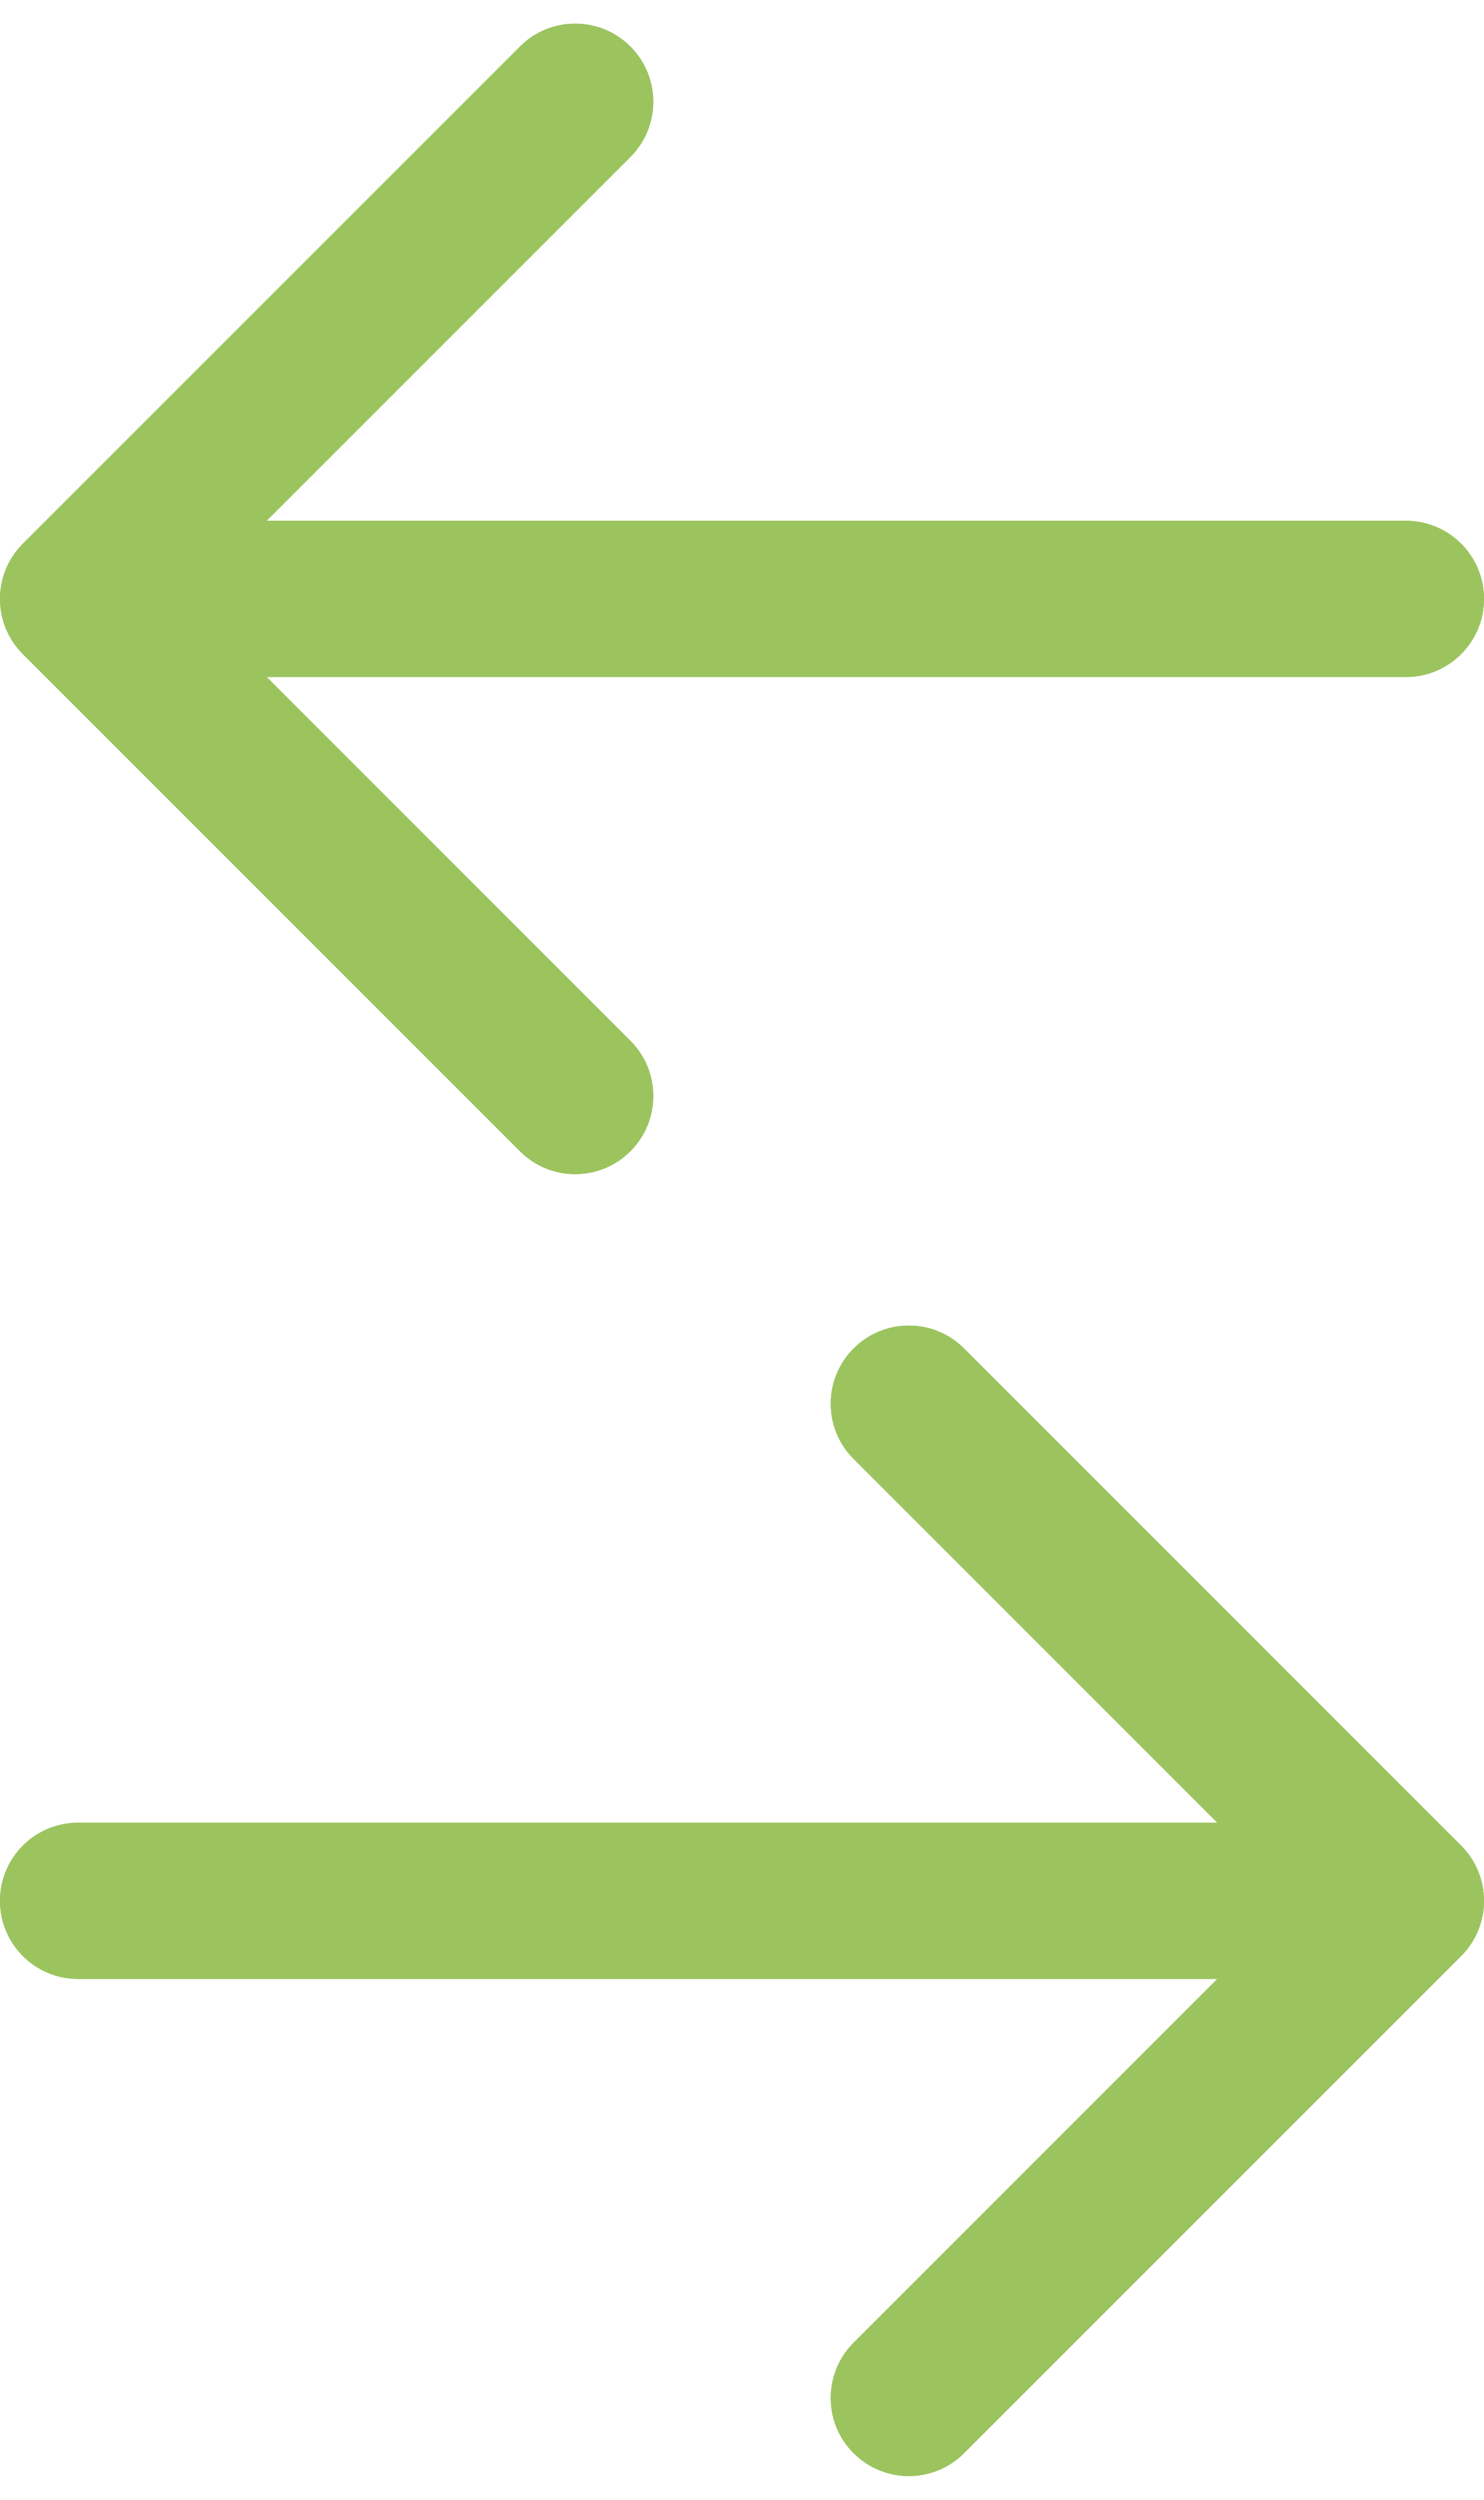 <svg width="57" height="96" viewBox="0 0 57 96" fill="none" xmlns="http://www.w3.org/2000/svg">
<path d="M3 70C1.343 70 0 71.343 0 73C0 74.657 1.343 76 3 76V70ZM56.121 75.121C57.293 73.95 57.293 72.05 56.121 70.879L37.029 51.787C35.858 50.615 33.958 50.615 32.787 51.787C31.615 52.958 31.615 54.858 32.787 56.029L49.757 73L32.787 89.971C31.615 91.142 31.615 93.042 32.787 94.213C33.958 95.385 35.858 95.385 37.029 94.213L56.121 75.121ZM54 26C55.657 26 57 24.657 57 23C57 21.343 55.657 20 54 20V26ZM0.879 20.879C-0.293 22.05 -0.293 23.95 0.879 25.121L19.971 44.213C21.142 45.385 23.042 45.385 24.213 44.213C25.385 43.042 25.385 41.142 24.213 39.971L7.243 23L24.213 6.029C25.385 4.858 25.385 2.958 24.213 1.787C23.042 0.615 21.142 0.615 19.971 1.787L0.879 20.879ZM3 76H54V70H3V76ZM54 20H3V26H54V20Z" fill="#9BC45F"/>
<path d="M3 70C1.343 70 0 71.343 0 73C0 74.657 1.343 76 3 76V70ZM56.121 75.121C57.293 73.95 57.293 72.05 56.121 70.879L37.029 51.787C35.858 50.615 33.958 50.615 32.787 51.787C31.615 52.958 31.615 54.858 32.787 56.029L49.757 73L32.787 89.971C31.615 91.142 31.615 93.042 32.787 94.213C33.958 95.385 35.858 95.385 37.029 94.213L56.121 75.121ZM54 26C55.657 26 57 24.657 57 23C57 21.343 55.657 20 54 20V26ZM0.879 20.879C-0.293 22.05 -0.293 23.95 0.879 25.121L19.971 44.213C21.142 45.385 23.042 45.385 24.213 44.213C25.385 43.042 25.385 41.142 24.213 39.971L7.243 23L24.213 6.029C25.385 4.858 25.385 2.958 24.213 1.787C23.042 0.615 21.142 0.615 19.971 1.787L0.879 20.879ZM3 76H54V70H3V76ZM54 20H3V26H54V20Z" fill="#9BC45F"/>
</svg>
